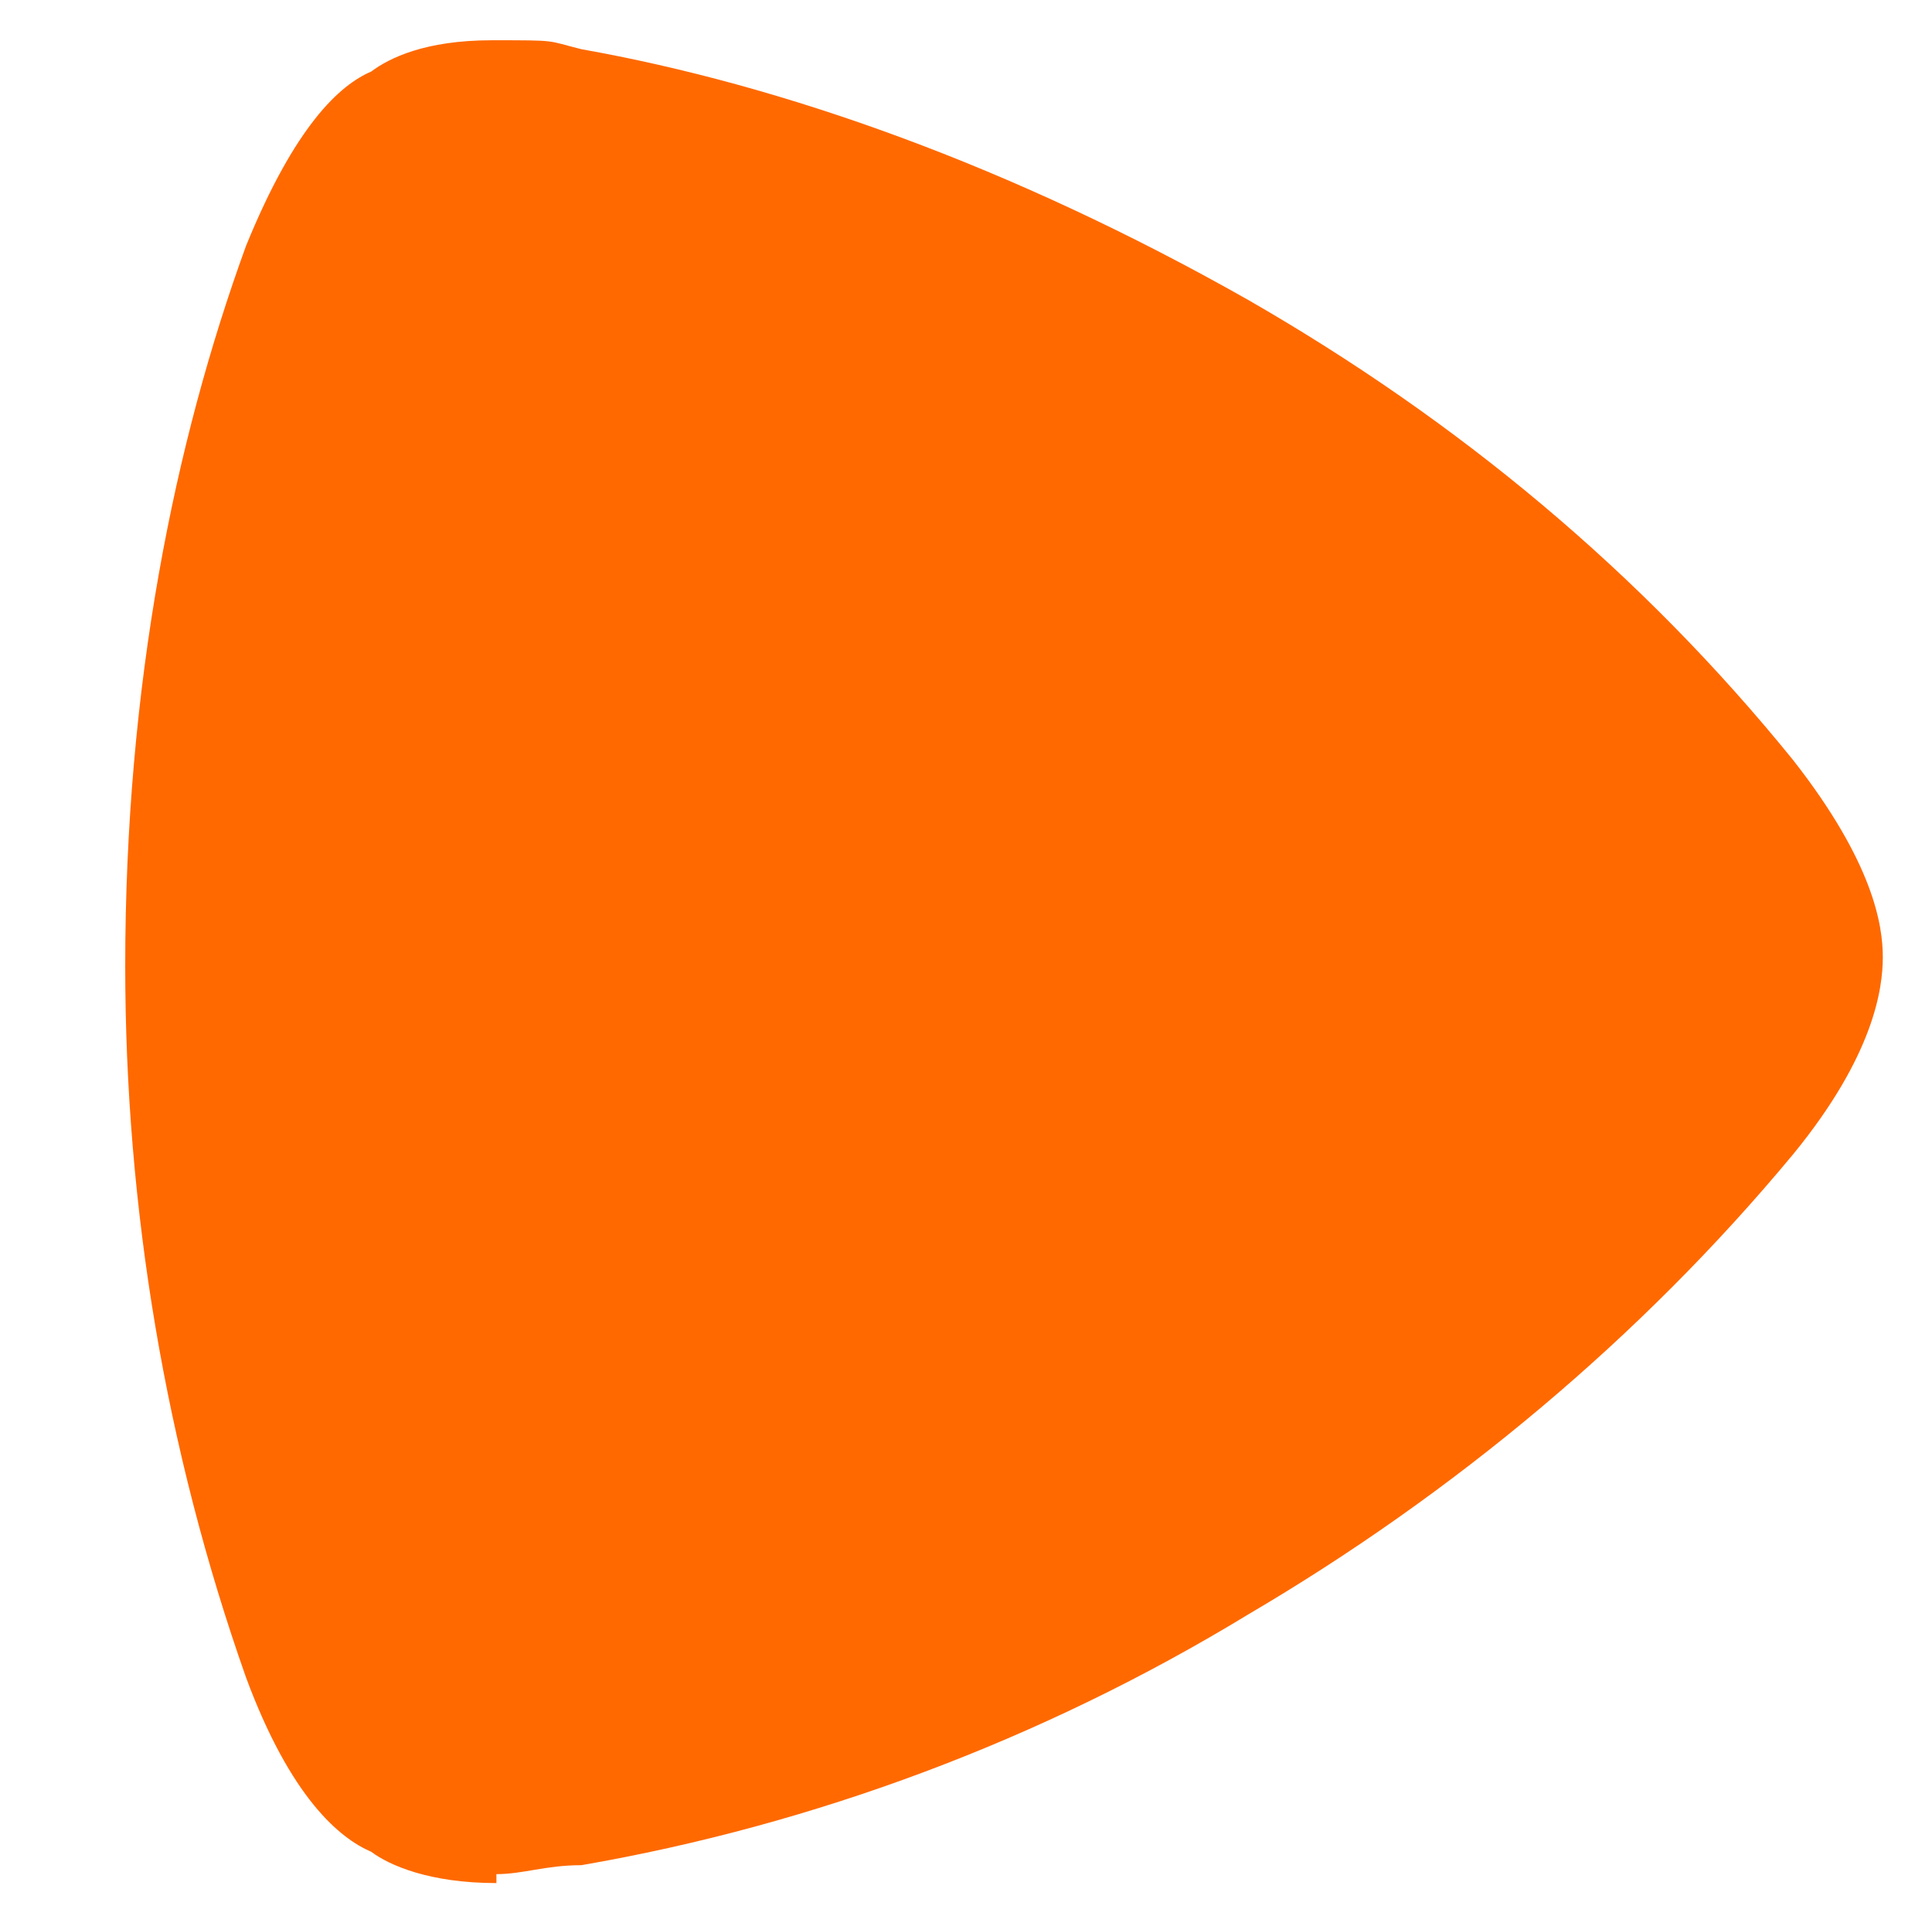 <?xml version="1.0" encoding="UTF-8"?>
<svg xmlns="http://www.w3.org/2000/svg" id="Layer_1" data-name="Layer 1" version="1.1" viewBox="0 0 43.2 43">
  <defs>
    <style>
      .cls-1 {
        fill: #ff6900;
        fill-rule: evenodd;
        stroke-width: 0px;
      }
    </style>
  </defs>
  <path class="cls-1" d="M11.1,42.1c-1.5,0-2.4-.4-2.8-.7-.7-.3-1.8-1.2-2.8-3.9-1.8-5.1-2.7-10.5-2.7-15.9h0c0-6.3,1.1-11.7,2.7-16.1,1.1-2.7,2.1-3.6,2.8-3.9.4-.3,1.2-.7,2.7-.7s1.2,0,2,.2c4.5.8,9.6,2.6,14.9,5.6,4.7,2.7,8.8,6.1,12.2,10.3,1.8,2.3,2,3.7,2,4.4s-.2,2.2-2,4.4c-3.4,4.1-7.6,7.6-12.2,10.3h0c-4.6,2.8-9.7,4.7-14.9,5.6-.8,0-1.3.2-1.9.2"></path>
</svg>
